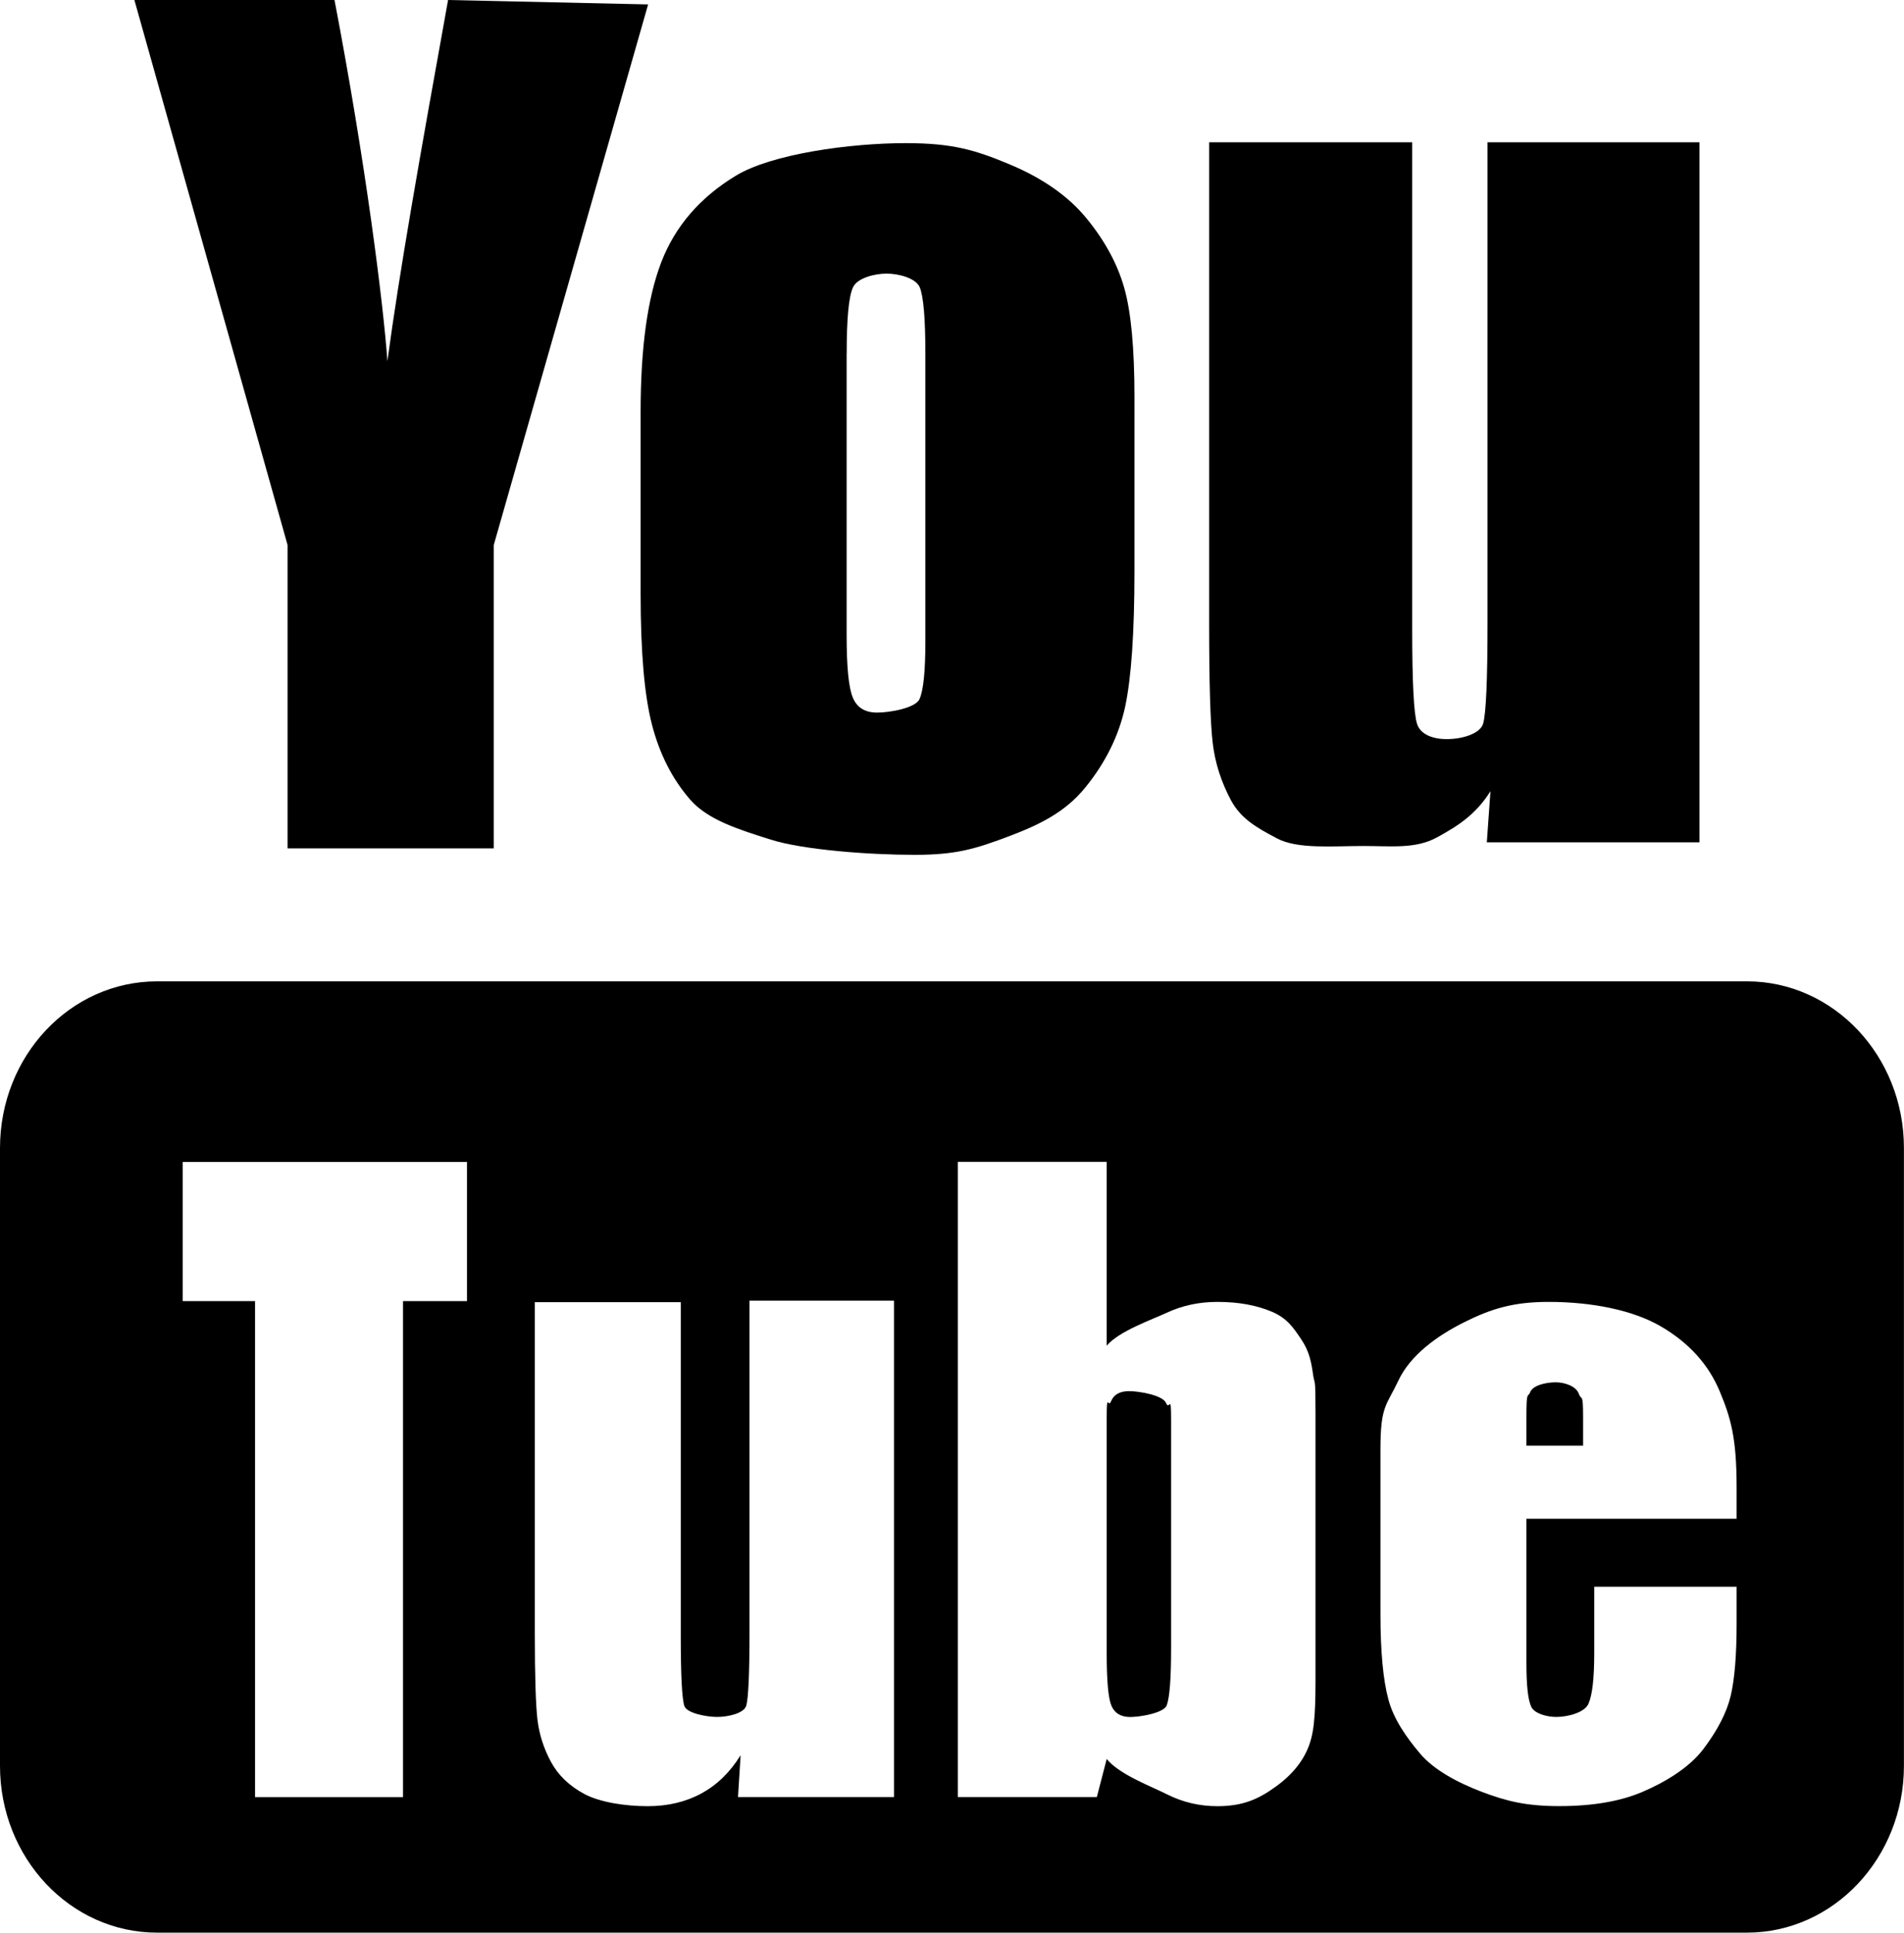 <?xml version="1.0" encoding="iso-8859-1"?>
<!-- Generator: Adobe Illustrator 16.0.0, SVG Export Plug-In . SVG Version: 6.00 Build 0)  -->
<!DOCTYPE svg PUBLIC "-//W3C//DTD SVG 1.1//EN" "http://www.w3.org/Graphics/SVG/1.1/DTD/svg11.dtd">
<svg version="1.1" id="Capa_1" xmlns="http://www.w3.org/2000/svg" xmlns:xlink="http://www.w3.org/1999/xlink" x="0px" y="0px"
	 width="27.174px" height="27.572px" viewBox="0 0 27.174 27.572" style="enable-background:new 0 0 27.174 27.572;"
	 xml:space="preserve">
<path style="fill:#000000;" d="M9.143,8.469c0,0.833,0.054,1.457,0.163,1.873c0.108,0.416,0.289,0.771,0.542,1.063
	c0.254,0.293,0.694,0.428,1.152,0.573c0.457,0.145,1.394,0.217,2.055,0.217c0.59,0,0.86-0.084,1.316-0.254
	c0.455-0.17,0.828-0.349,1.118-0.706c0.29-0.356,0.48-0.741,0.569-1.152c0.088-0.411,0.133-1.058,0.133-1.938V5.66
	c0-0.694-0.049-1.211-0.145-1.55c-0.096-0.34-0.273-0.669-0.535-0.99c-0.261-0.32-0.631-0.58-1.111-0.779
	c-0.48-0.2-0.803-0.299-1.473-0.299c-0.797,0-1.914,0.154-2.426,0.465C9.99,2.817,9.635,3.229,9.438,3.74
	C9.241,4.252,9.143,4.963,9.143,5.875V8.469z M12.084,5.048c0-0.503,0.029-0.818,0.09-0.949c0.059-0.131,0.303-0.196,0.479-0.196
	s0.419,0.065,0.474,0.196c0.053,0.131,0.08,0.446,0.08,0.949v4.099c0,0.423-0.027,0.699-0.084,0.827s-0.426,0.192-0.604,0.192
	c-0.172,0-0.287-0.07-0.346-0.211c-0.061-0.14-0.09-0.441-0.09-0.904V5.048z"/>
<path style="fill:#000000;" d="M4.104,12.103h2.943V7.775L9.25,0.063L6.395,0C5.99,2.243,5.701,3.877,5.529,5.152
	C5.472,4.345,5.221,2.333,4.774,0H1.918l2.186,7.775V12.103z"/>
<path style="fill:#000000;" d="M17.568,11.416c0.141,0.261,0.358,0.387,0.654,0.543c0.295,0.158,0.793,0.11,1.24,0.11
	c0.395,0,0.742,0.044,1.045-0.122c0.303-0.165,0.559-0.33,0.765-0.66l-0.052,0.73h3.035V2.03H21.23v6.867
	c0,0.802-0.021,1.278-0.062,1.425c-0.043,0.147-0.3,0.222-0.521,0.222c-0.207,0-0.375-0.071-0.422-0.215
	c-0.047-0.142-0.07-0.595-0.07-1.358V2.03h-2.898v6.882c0,0.841,0.017,1.404,0.051,1.688C17.341,10.883,17.429,11.155,17.568,11.416
	z"/>
<path style="fill:#000000;" d="M24.934,14H2.242C1.002,14,0,15.064,0,16.379v8.813c0,1.312,1.002,2.379,2.242,2.379h22.691
	c1.234,0,2.24-1.066,2.24-2.379v-8.813C27.174,15.064,26.168,14,24.934,14z M6.665,18.562H5.752v7.076H3.64v-7.076H2.607v-1.986
	h4.058V18.562z M12.759,25.637h-2.226l0.037-0.597c-0.15,0.243-0.337,0.424-0.559,0.545c-0.223,0.121-0.479,0.182-0.767,0.182
	c-0.329,0-0.686-0.058-0.902-0.173s-0.376-0.269-0.479-0.46c-0.103-0.191-0.167-0.391-0.192-0.599s-0.038-0.62-0.038-1.237v-4.721
	h2.083v4.764c0,0.559,0.017,0.891,0.051,0.996c0.034,0.104,0.316,0.157,0.468,0.157c0.163,0,0.386-0.054,0.416-0.162
	c0.03-0.108,0.046-0.457,0.046-1.045v-4.731h2.062V25.637z M18.775,23.634c0,0.527,0.007,0.919-0.064,1.177
	c-0.069,0.258-0.235,0.482-0.496,0.672c-0.258,0.189-0.484,0.284-0.841,0.284c-0.257,0-0.495-0.057-0.718-0.169
	c-0.221-0.112-0.677-0.28-0.861-0.504l-0.141,0.543H13.67v-9.062h2.125v2.622c0.18-0.209,0.635-0.366,0.856-0.469
	c0.222-0.103,0.462-0.155,0.723-0.155c0.3,0,0.56,0.047,0.78,0.141c0.219,0.094,0.305,0.226,0.419,0.396
	c0.116,0.17,0.144,0.335,0.167,0.499c0.023,0.163,0.035,0.005,0.035,0.535V23.634z M24.786,21.667h-3.001v2.059
	c0,0.325,0.024,0.534,0.071,0.627c0.048,0.094,0.222,0.141,0.354,0.141c0.166,0,0.404-0.062,0.46-0.187
	c0.056-0.125,0.083-0.366,0.083-0.723v-0.948h2.032v0.531c0,0.444-0.028,0.785-0.084,1.024c-0.056,0.238-0.187,0.492-0.392,0.763
	c-0.207,0.271-0.552,0.474-0.868,0.609c-0.315,0.135-0.712,0.203-1.188,0.203c-0.462,0-0.743-0.067-1.098-0.201
	c-0.354-0.134-0.691-0.316-0.888-0.549c-0.197-0.233-0.376-0.489-0.451-0.769c-0.076-0.279-0.114-0.687-0.114-1.222V20.68
	c0-0.628,0.084-0.62,0.255-0.983c0.169-0.362,0.552-0.64,0.938-0.833c0.387-0.194,0.705-0.291,1.207-0.291
	c0.613,0,1.203,0.116,1.603,0.35c0.399,0.233,0.679,0.542,0.839,0.926c0.161,0.385,0.241,0.673,0.241,1.37V21.667z"/>
<path style="fill:#000000;" d="M16.643,20.017c-0.047-0.115-0.391-0.171-0.528-0.171c-0.134,0-0.22,0.049-0.26,0.149
	c-0.04,0.099-0.06-0.155-0.06,0.246v3.35c0,0.386,0.022,0.634,0.067,0.742c0.046,0.108,0.136,0.162,0.269,0.162
	c0.137,0,0.479-0.056,0.521-0.167c0.041-0.112,0.062-0.381,0.062-0.807v-3.279C16.714,19.869,16.689,20.13,16.643,20.017z"/>
<path style="fill:#000000;" d="M22.205,19.72c-0.15,0-0.328,0.046-0.365,0.138c-0.036,0.092-0.055-0.038-0.055,0.367v0.399h0.809
	v-0.399c0-0.372-0.021-0.234-0.061-0.342C22.494,19.774,22.328,19.72,22.205,19.72z"/>
<g>
</g>
<g>
</g>
<g>
</g>
<g>
</g>
<g>
</g>
<g>
</g>
<g>
</g>
<g>
</g>
<g>
</g>
<g>
</g>
<g>
</g>
<g>
</g>
<g>
</g>
<g>
</g>
<g>
</g>
</svg>
